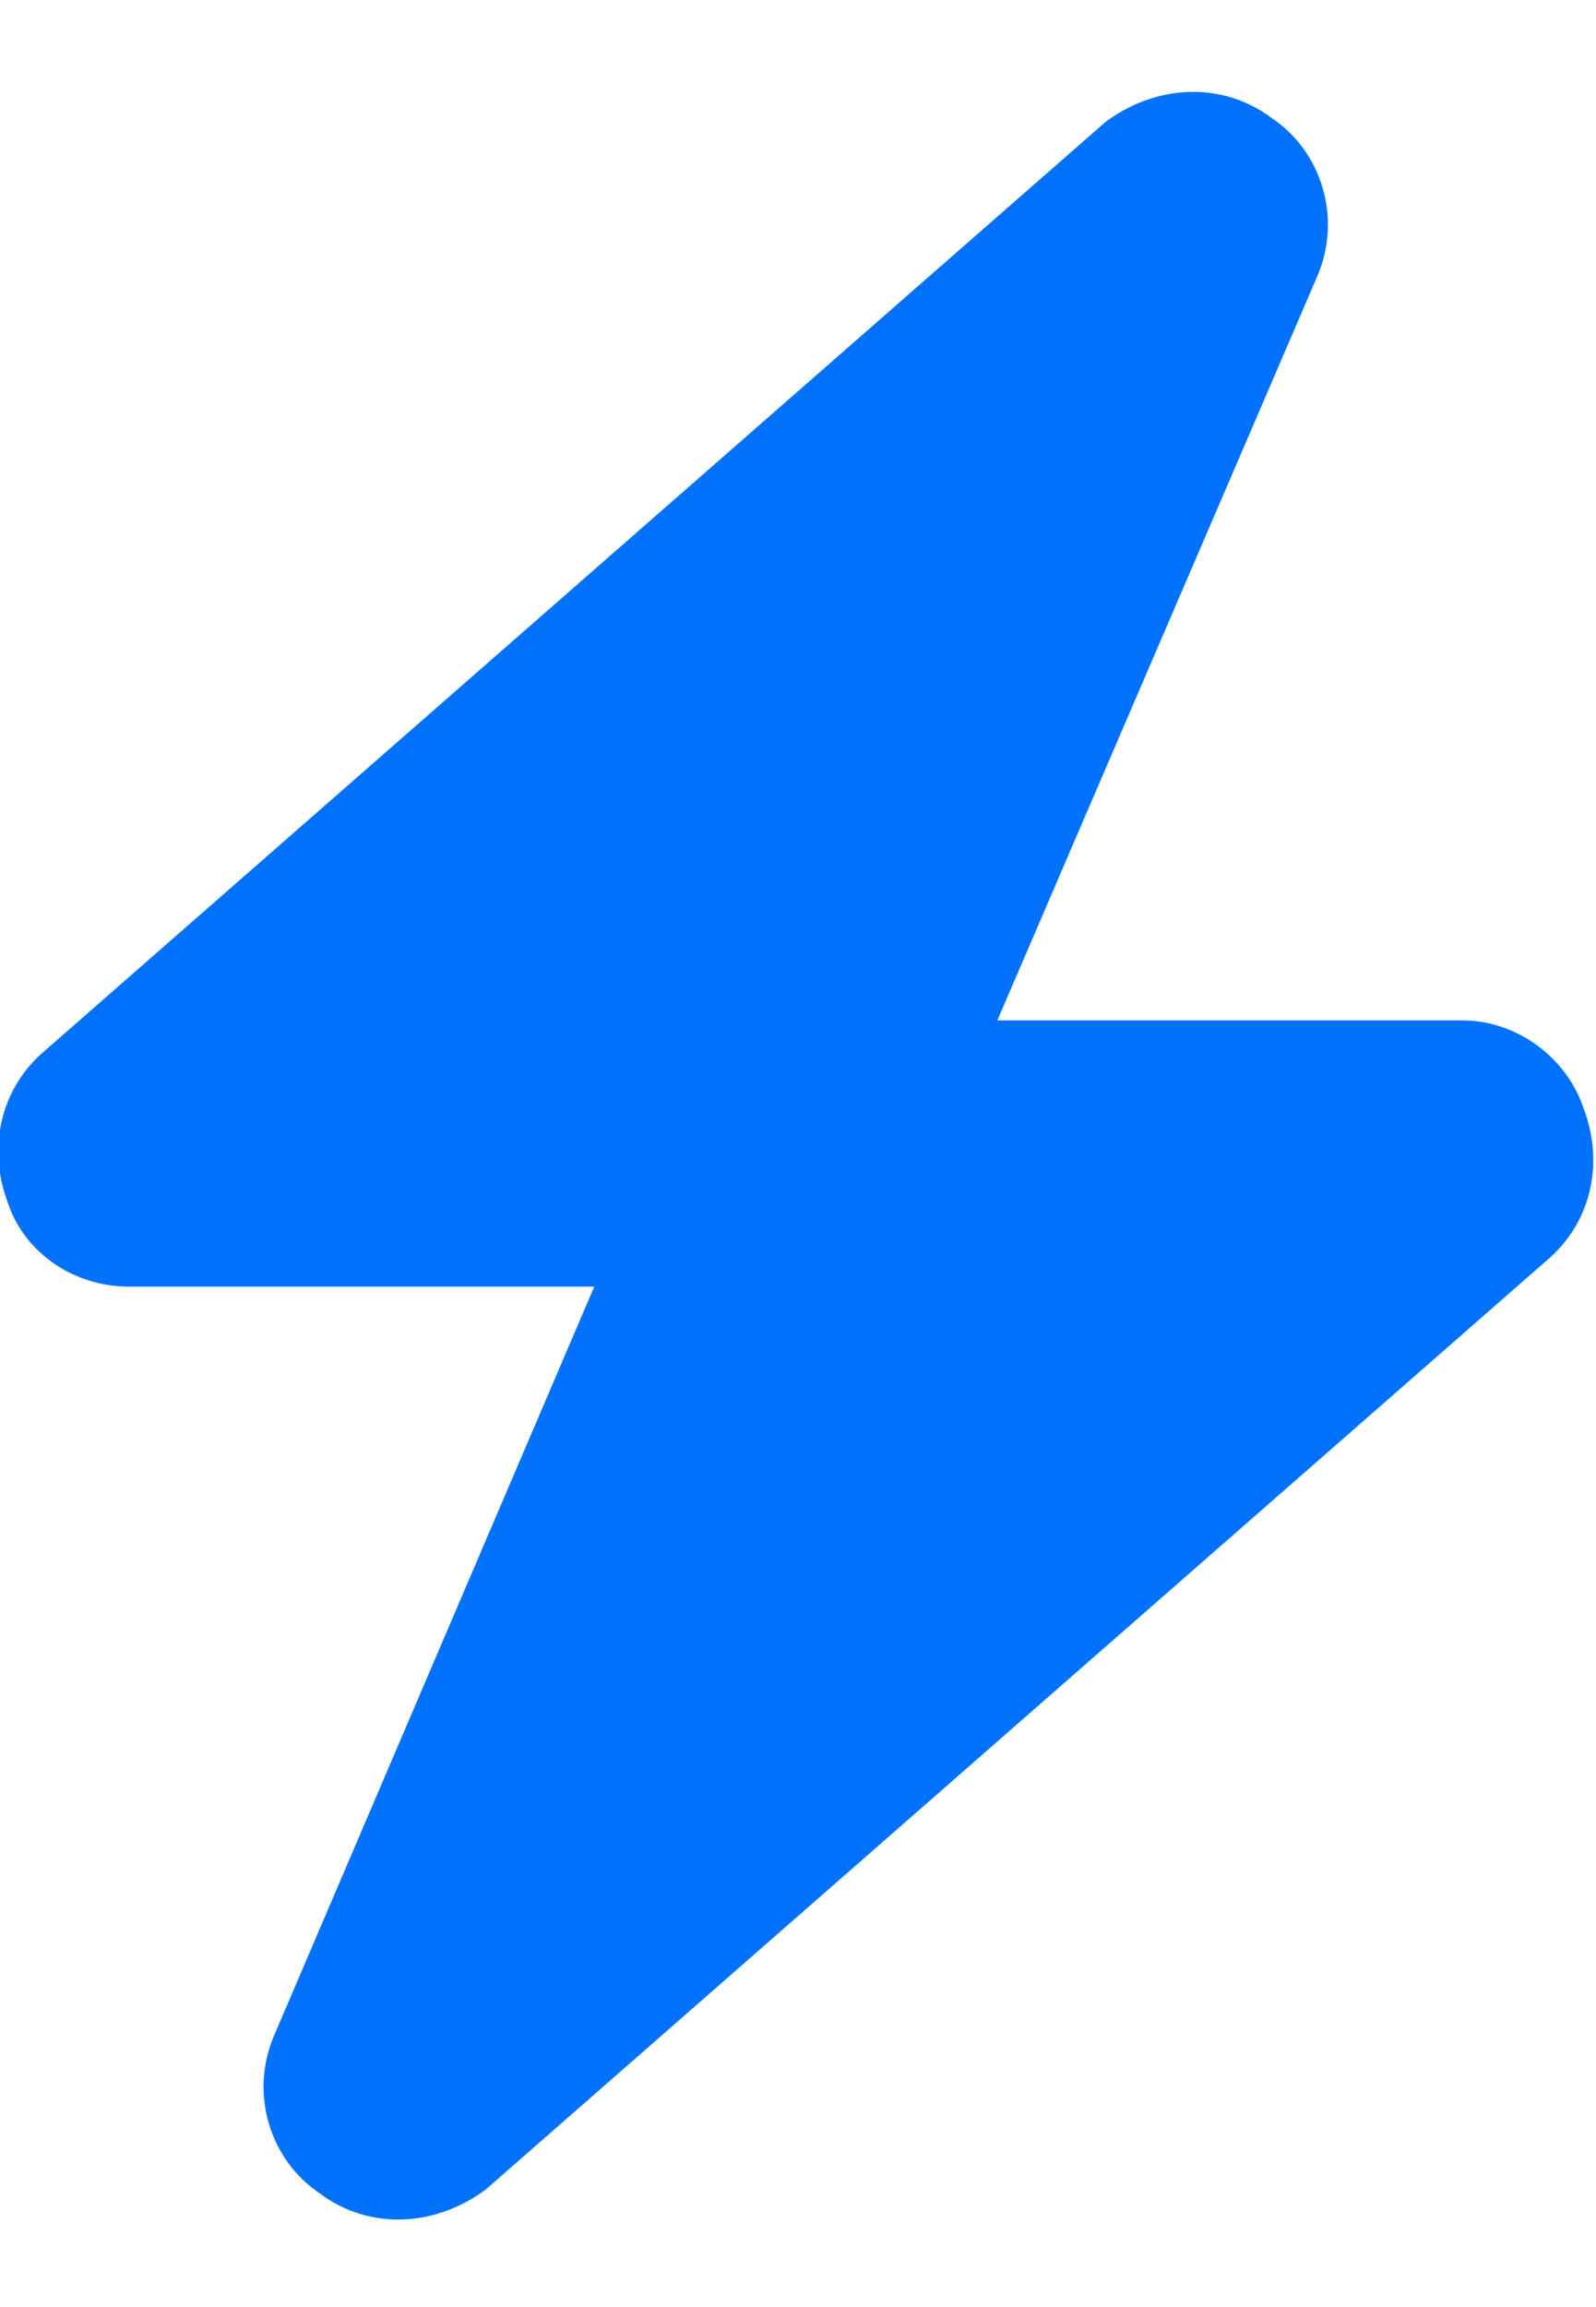 <?xml version="1.0" encoding="UTF-8"?> <svg xmlns="http://www.w3.org/2000/svg" width="9" height="13" viewBox="0 0 9 13" fill="none"><path d="M5.624 5.75H8.249C8.554 5.75 8.835 5.961 8.929 6.243C9.046 6.547 8.976 6.875 8.741 7.086L2.741 12.336C2.46 12.547 2.085 12.571 1.804 12.36C1.522 12.172 1.405 11.797 1.546 11.469L3.351 7.25H0.726C0.421 7.25 0.14 7.063 0.046 6.782C-0.071 6.477 -0.001 6.149 0.233 5.938L6.233 0.688C6.515 0.477 6.89 0.454 7.171 0.665C7.452 0.852 7.569 1.227 7.429 1.555L5.624 5.75Z" fill="#0272FA"></path></svg> 